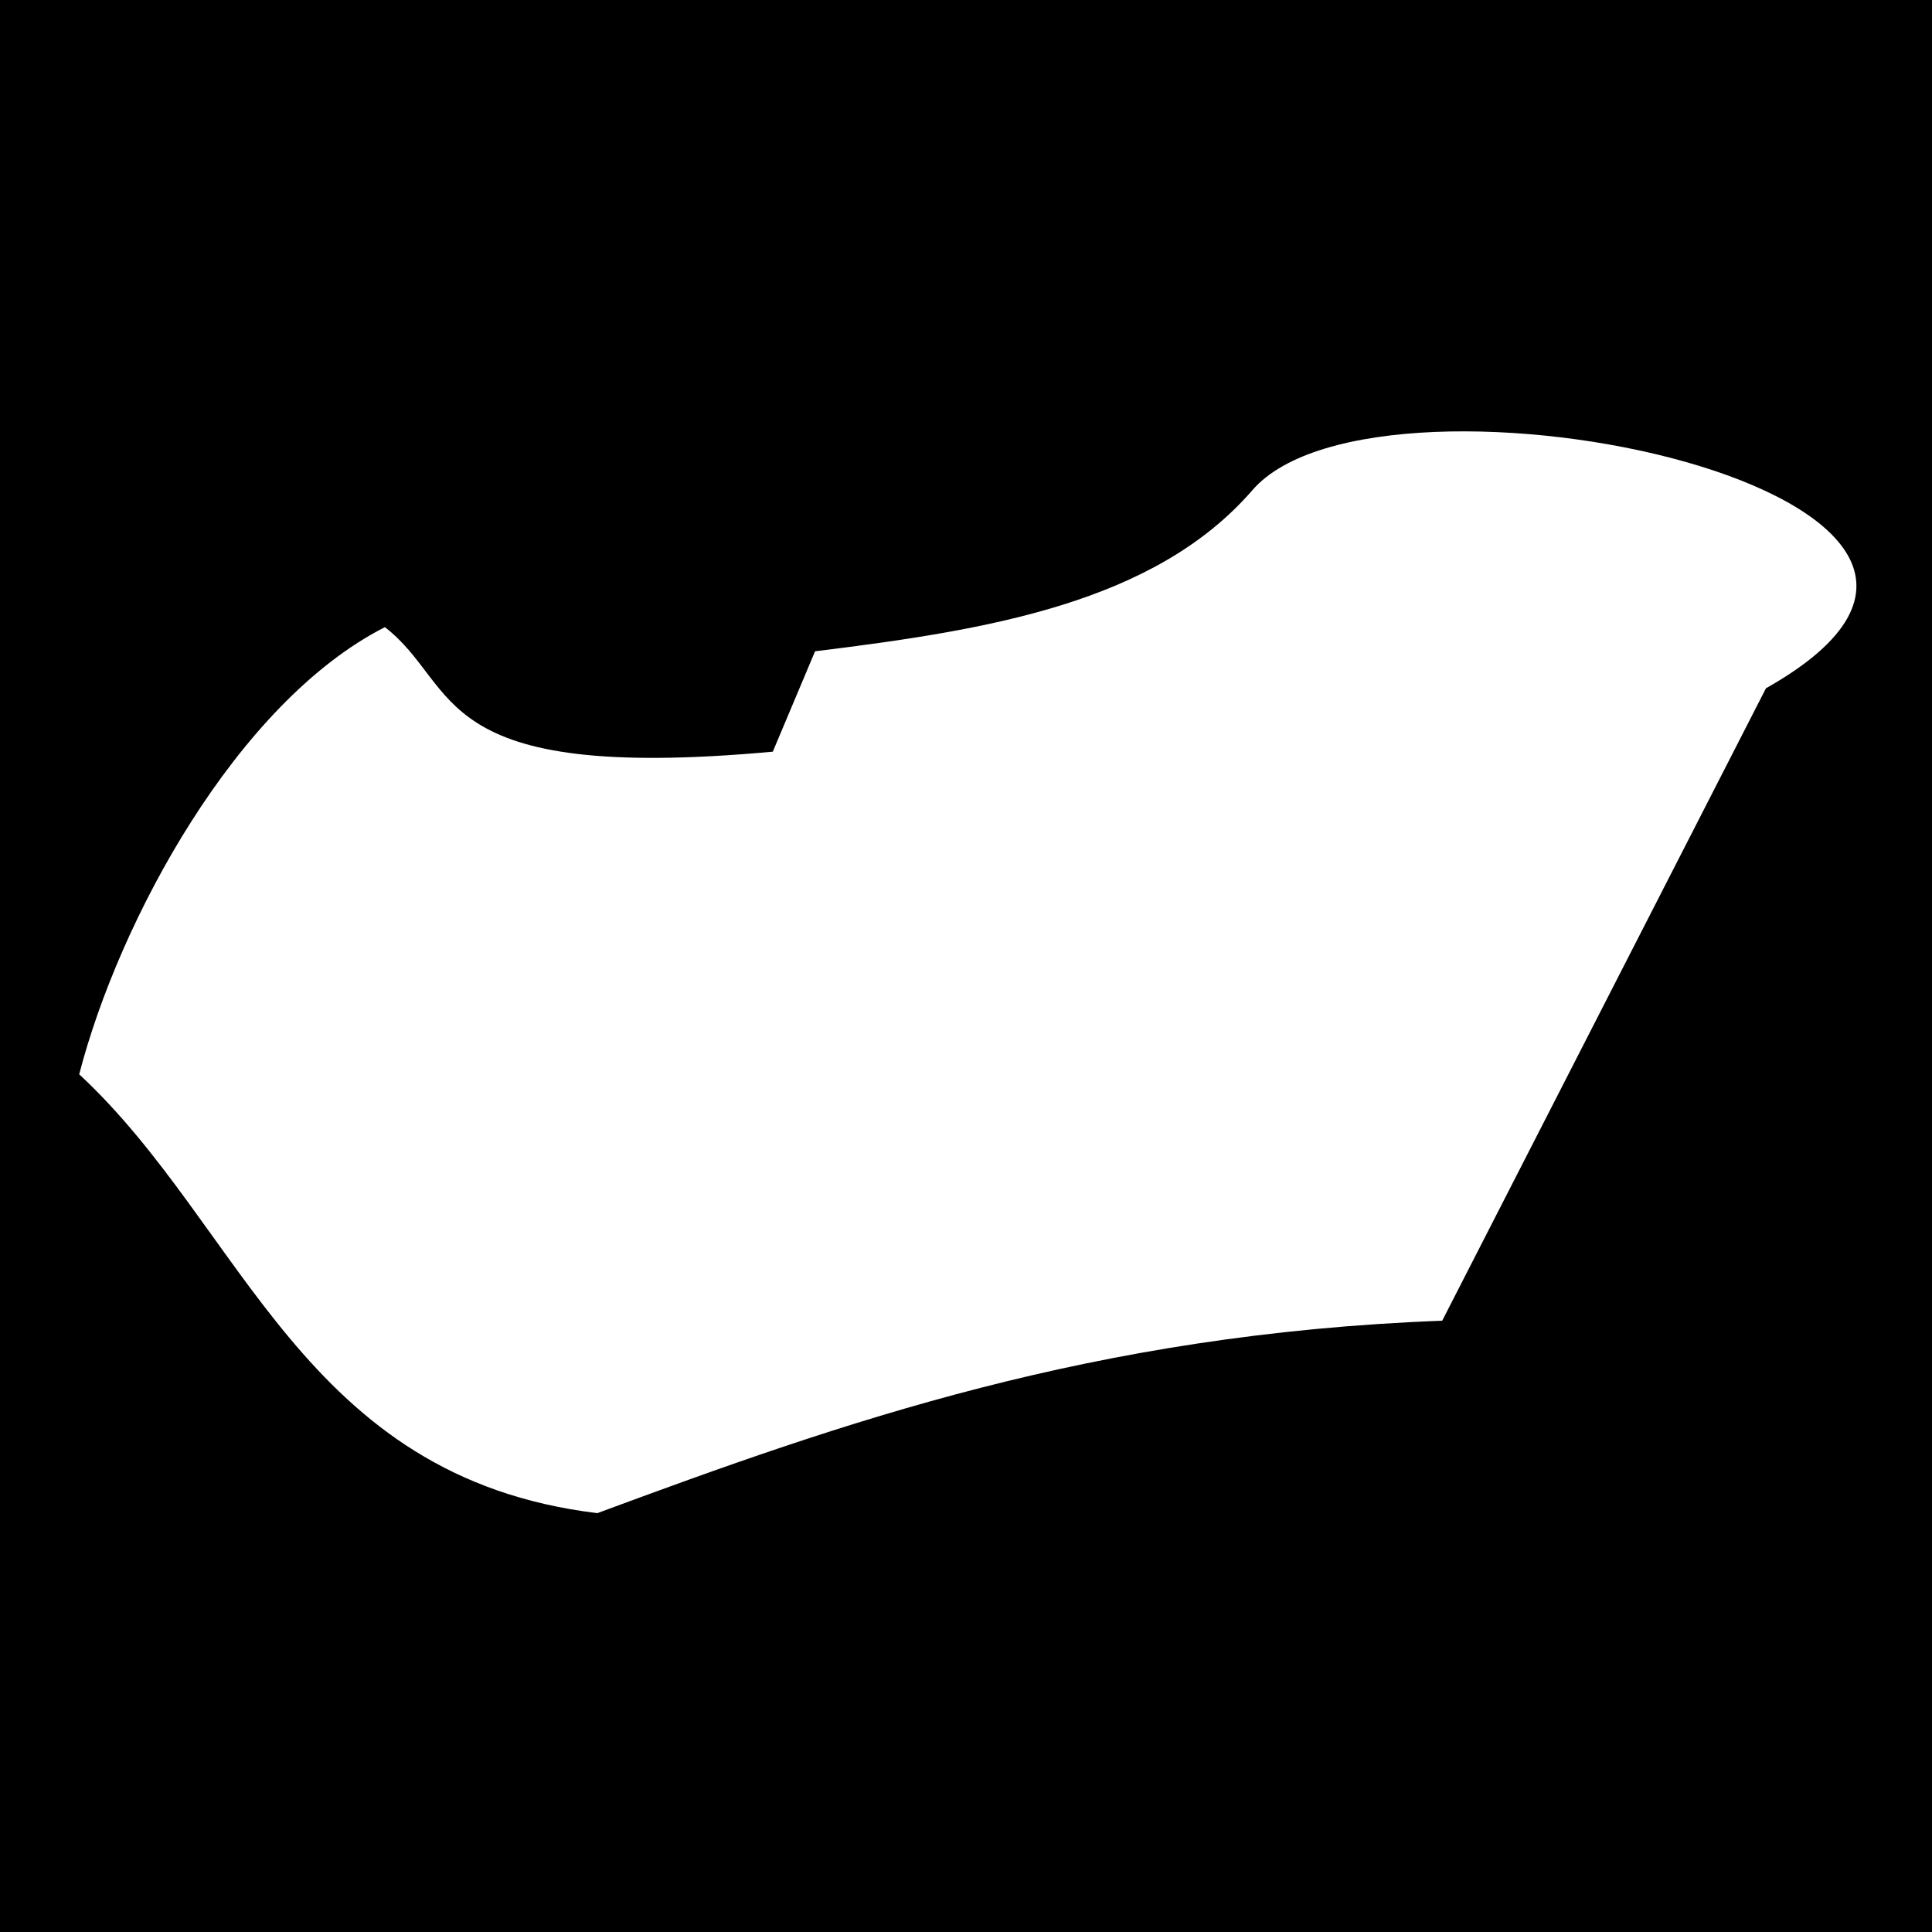 <svg xmlns="http://www.w3.org/2000/svg" viewBox="0 0 512 512"><path d="M0 0h512v512H0z"/><path fill="#fff" d="M20.99 284.7C64.73 325.3 79.94 391.5 158.3 401c65.1-24.1 131.3-47.5 223.9-51L468 182.4c90.6-51.1-102.4-91.48-136.1-52.5-26 30-70.5 37.1-115.9 42.7l-11.2 26.6c-91.6 8.4-82.5-17.3-102.8-33-39.26 20-70.5 77.8-81.01 118.5z"/></svg>